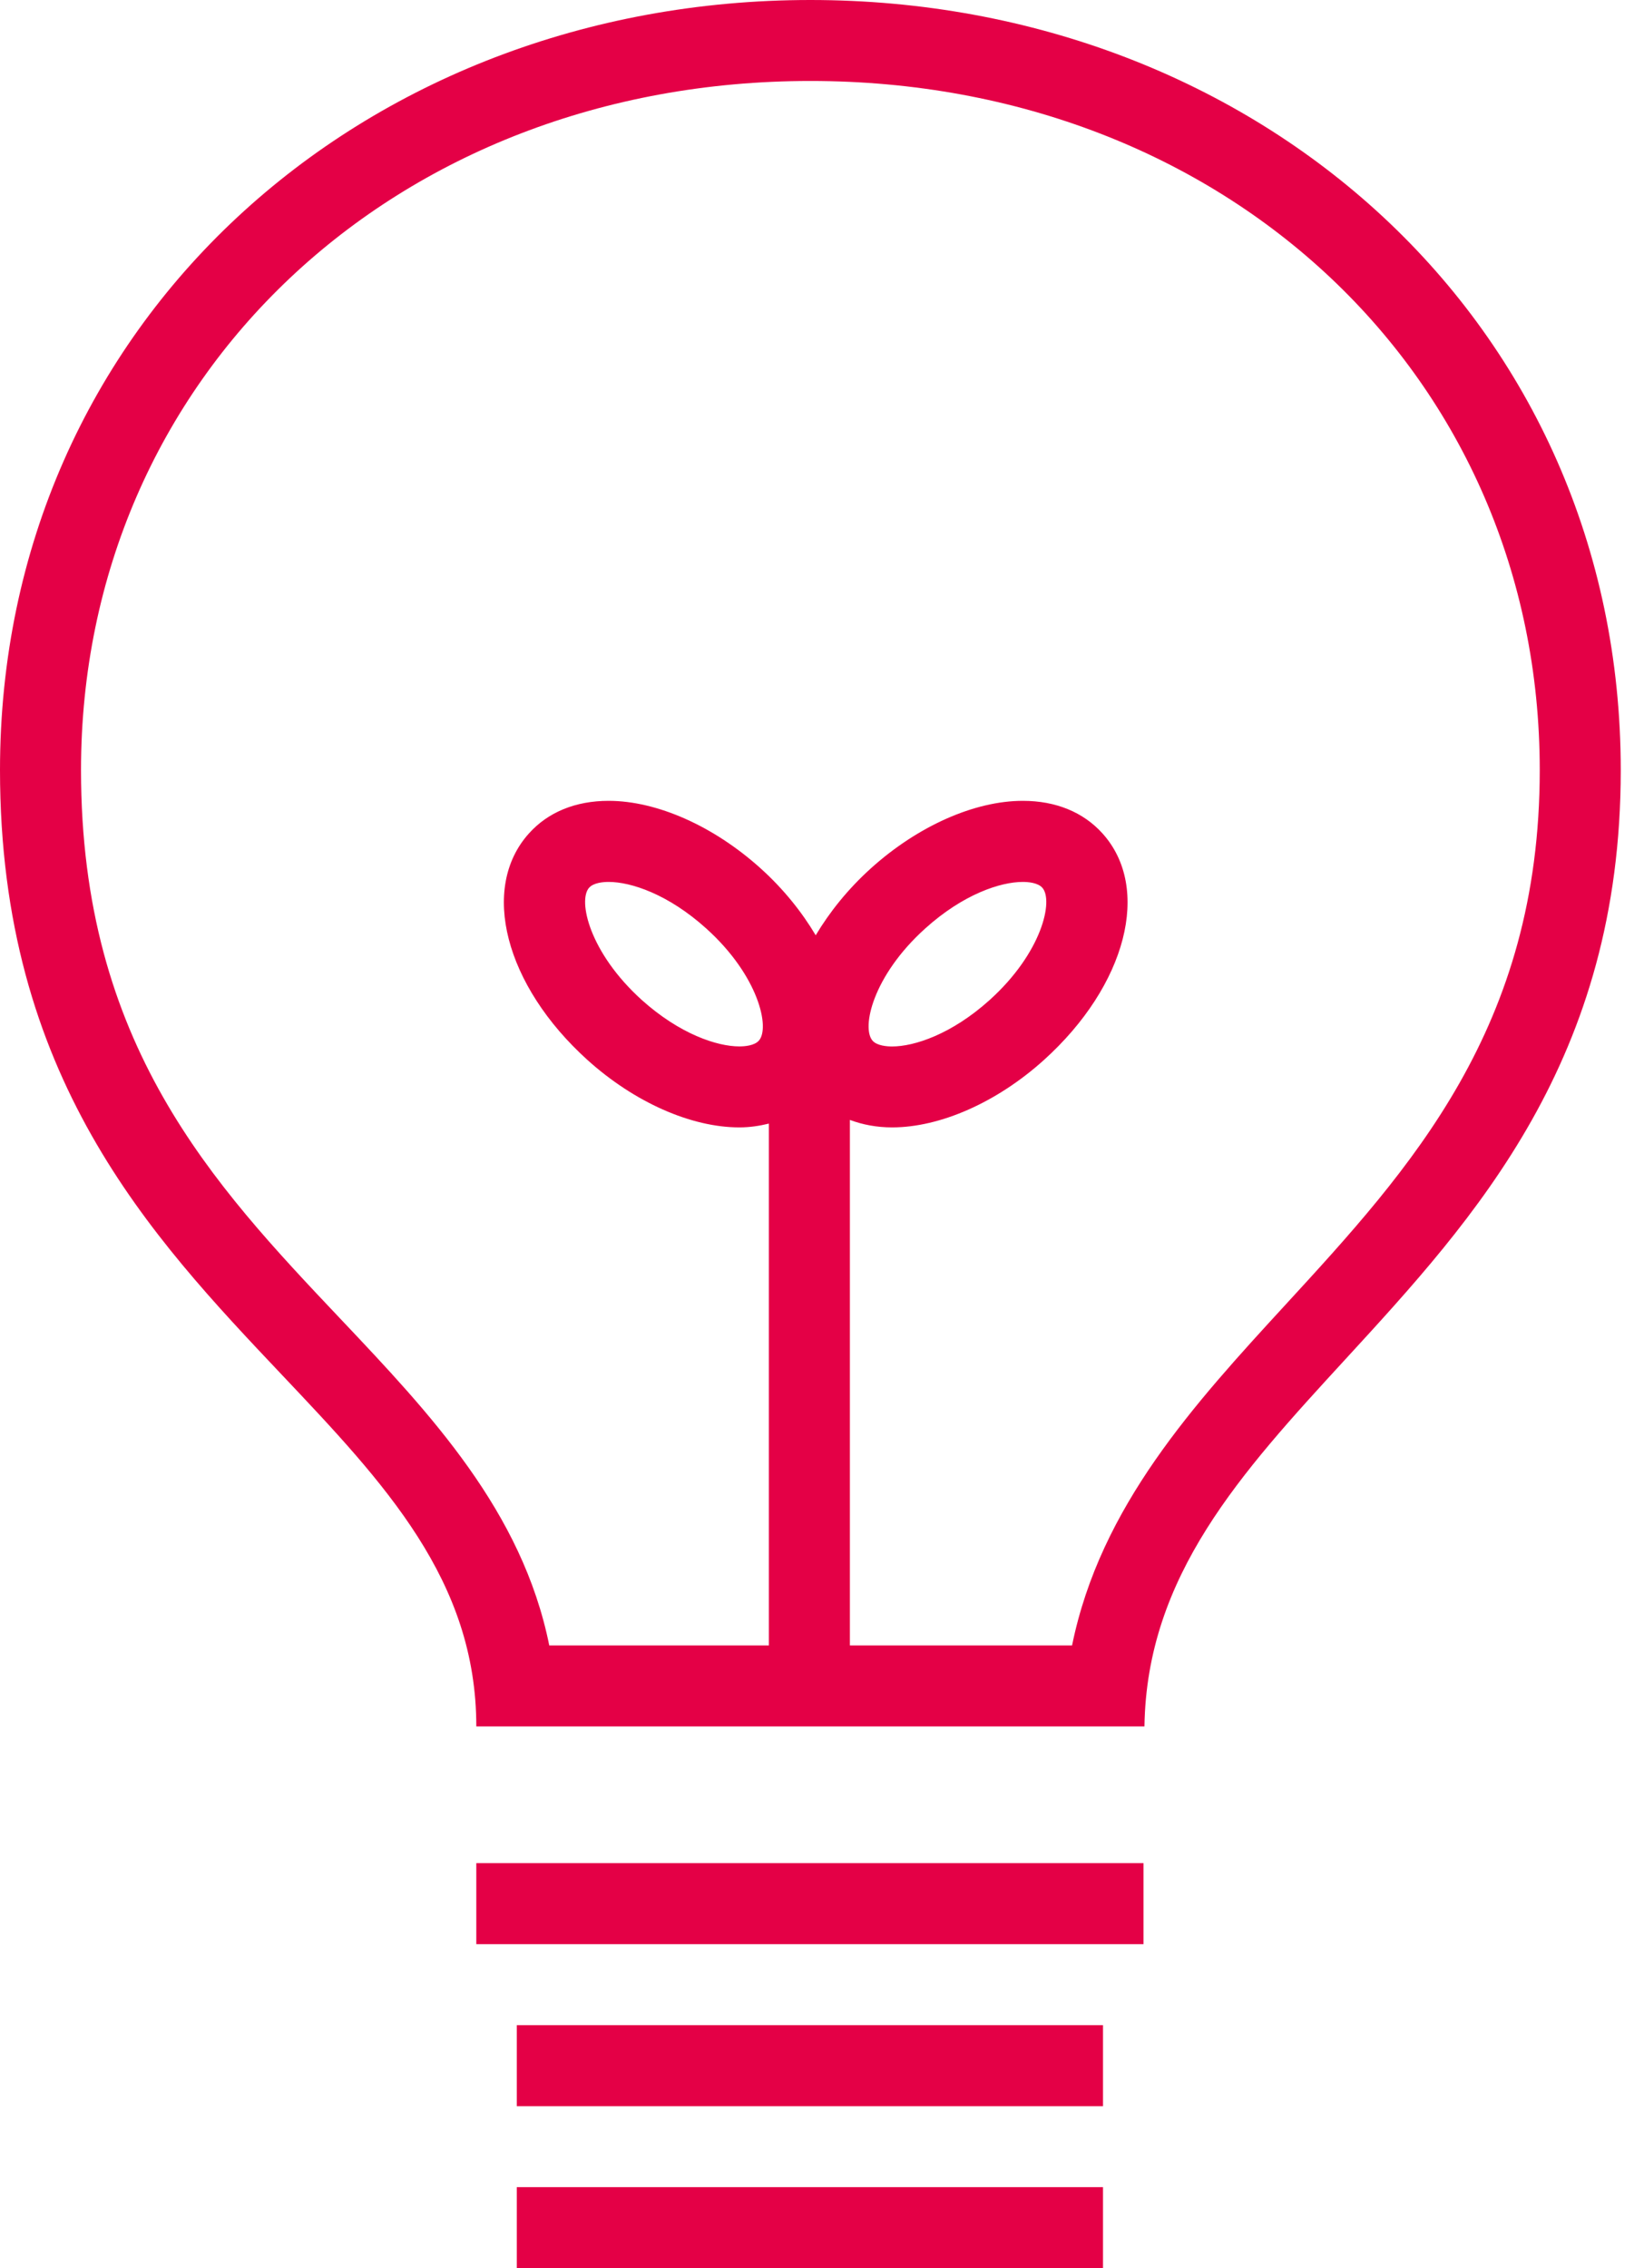 <?xml version="1.0" encoding="utf-8"?>
<svg width="29" height="40" viewBox="0 0 29 40" fill="none" xmlns="http://www.w3.org/2000/svg">
<path fill-rule="evenodd" clip-rule="evenodd" d="M0 13.581C0 5.686 6.4 0 14.295 0C22.19 0 28.589 5.686 28.59 13.581C28.59 18.684 26.025 21.476 23.73 23.974C21.892 25.975 20.227 27.787 20.188 30.446H8.402C8.402 27.87 6.786 26.162 4.972 24.245C2.649 21.79 0 18.99 0 13.581ZM14.992 29.018H18.911C19.411 26.564 21.067 24.761 22.678 23.007C24.882 20.608 27.161 18.126 27.161 13.581C27.161 6.652 21.63 1.428 14.295 1.428C6.96 1.428 1.429 6.653 1.429 13.581C1.429 18.42 3.756 20.881 6.007 23.26L6.009 23.262C7.588 24.931 9.211 26.646 9.689 29.018H13.563V19.815C13.399 19.855 13.227 19.882 13.042 19.882C12.191 19.882 11.191 19.439 10.365 18.695C8.906 17.379 8.462 15.661 9.331 14.697C9.669 14.321 10.155 14.123 10.736 14.123C11.587 14.123 12.588 14.567 13.414 15.311C13.825 15.681 14.146 16.086 14.389 16.494C14.633 16.086 14.954 15.682 15.365 15.311C16.191 14.567 17.191 14.123 18.042 14.123C18.624 14.123 19.109 14.322 19.448 14.698C20.316 15.661 19.872 17.379 18.414 18.694C17.588 19.439 16.587 19.882 15.736 19.882C15.465 19.882 15.216 19.834 14.992 19.75V29.018ZM16.321 16.374C16.992 15.768 17.65 15.553 18.041 15.553C18.136 15.553 18.306 15.566 18.386 15.655C18.586 15.877 18.386 16.797 17.458 17.635C16.786 18.24 16.128 18.455 15.736 18.455C15.642 18.455 15.471 18.441 15.393 18.354C15.192 18.131 15.392 17.21 16.321 16.374ZM13.042 18.454C13.136 18.454 13.306 18.441 13.386 18.352C13.586 18.131 13.386 17.21 12.458 16.374C11.786 15.768 11.129 15.553 10.737 15.553C10.643 15.553 10.472 15.566 10.392 15.655C10.191 15.877 10.393 16.797 11.321 17.635C11.993 18.238 12.651 18.454 13.042 18.454Z" fill="#E40046"/>
<rect x="8.402" y="32.857" width="11.769" height="1.429" fill="#E40046"/>
<rect x="9.116" y="35.714" width="10.341" height="1.429" fill="#E40046"/>
<rect x="9.116" y="38.571" width="10.341" height="1.429" fill="#E40046"/>
</svg>
